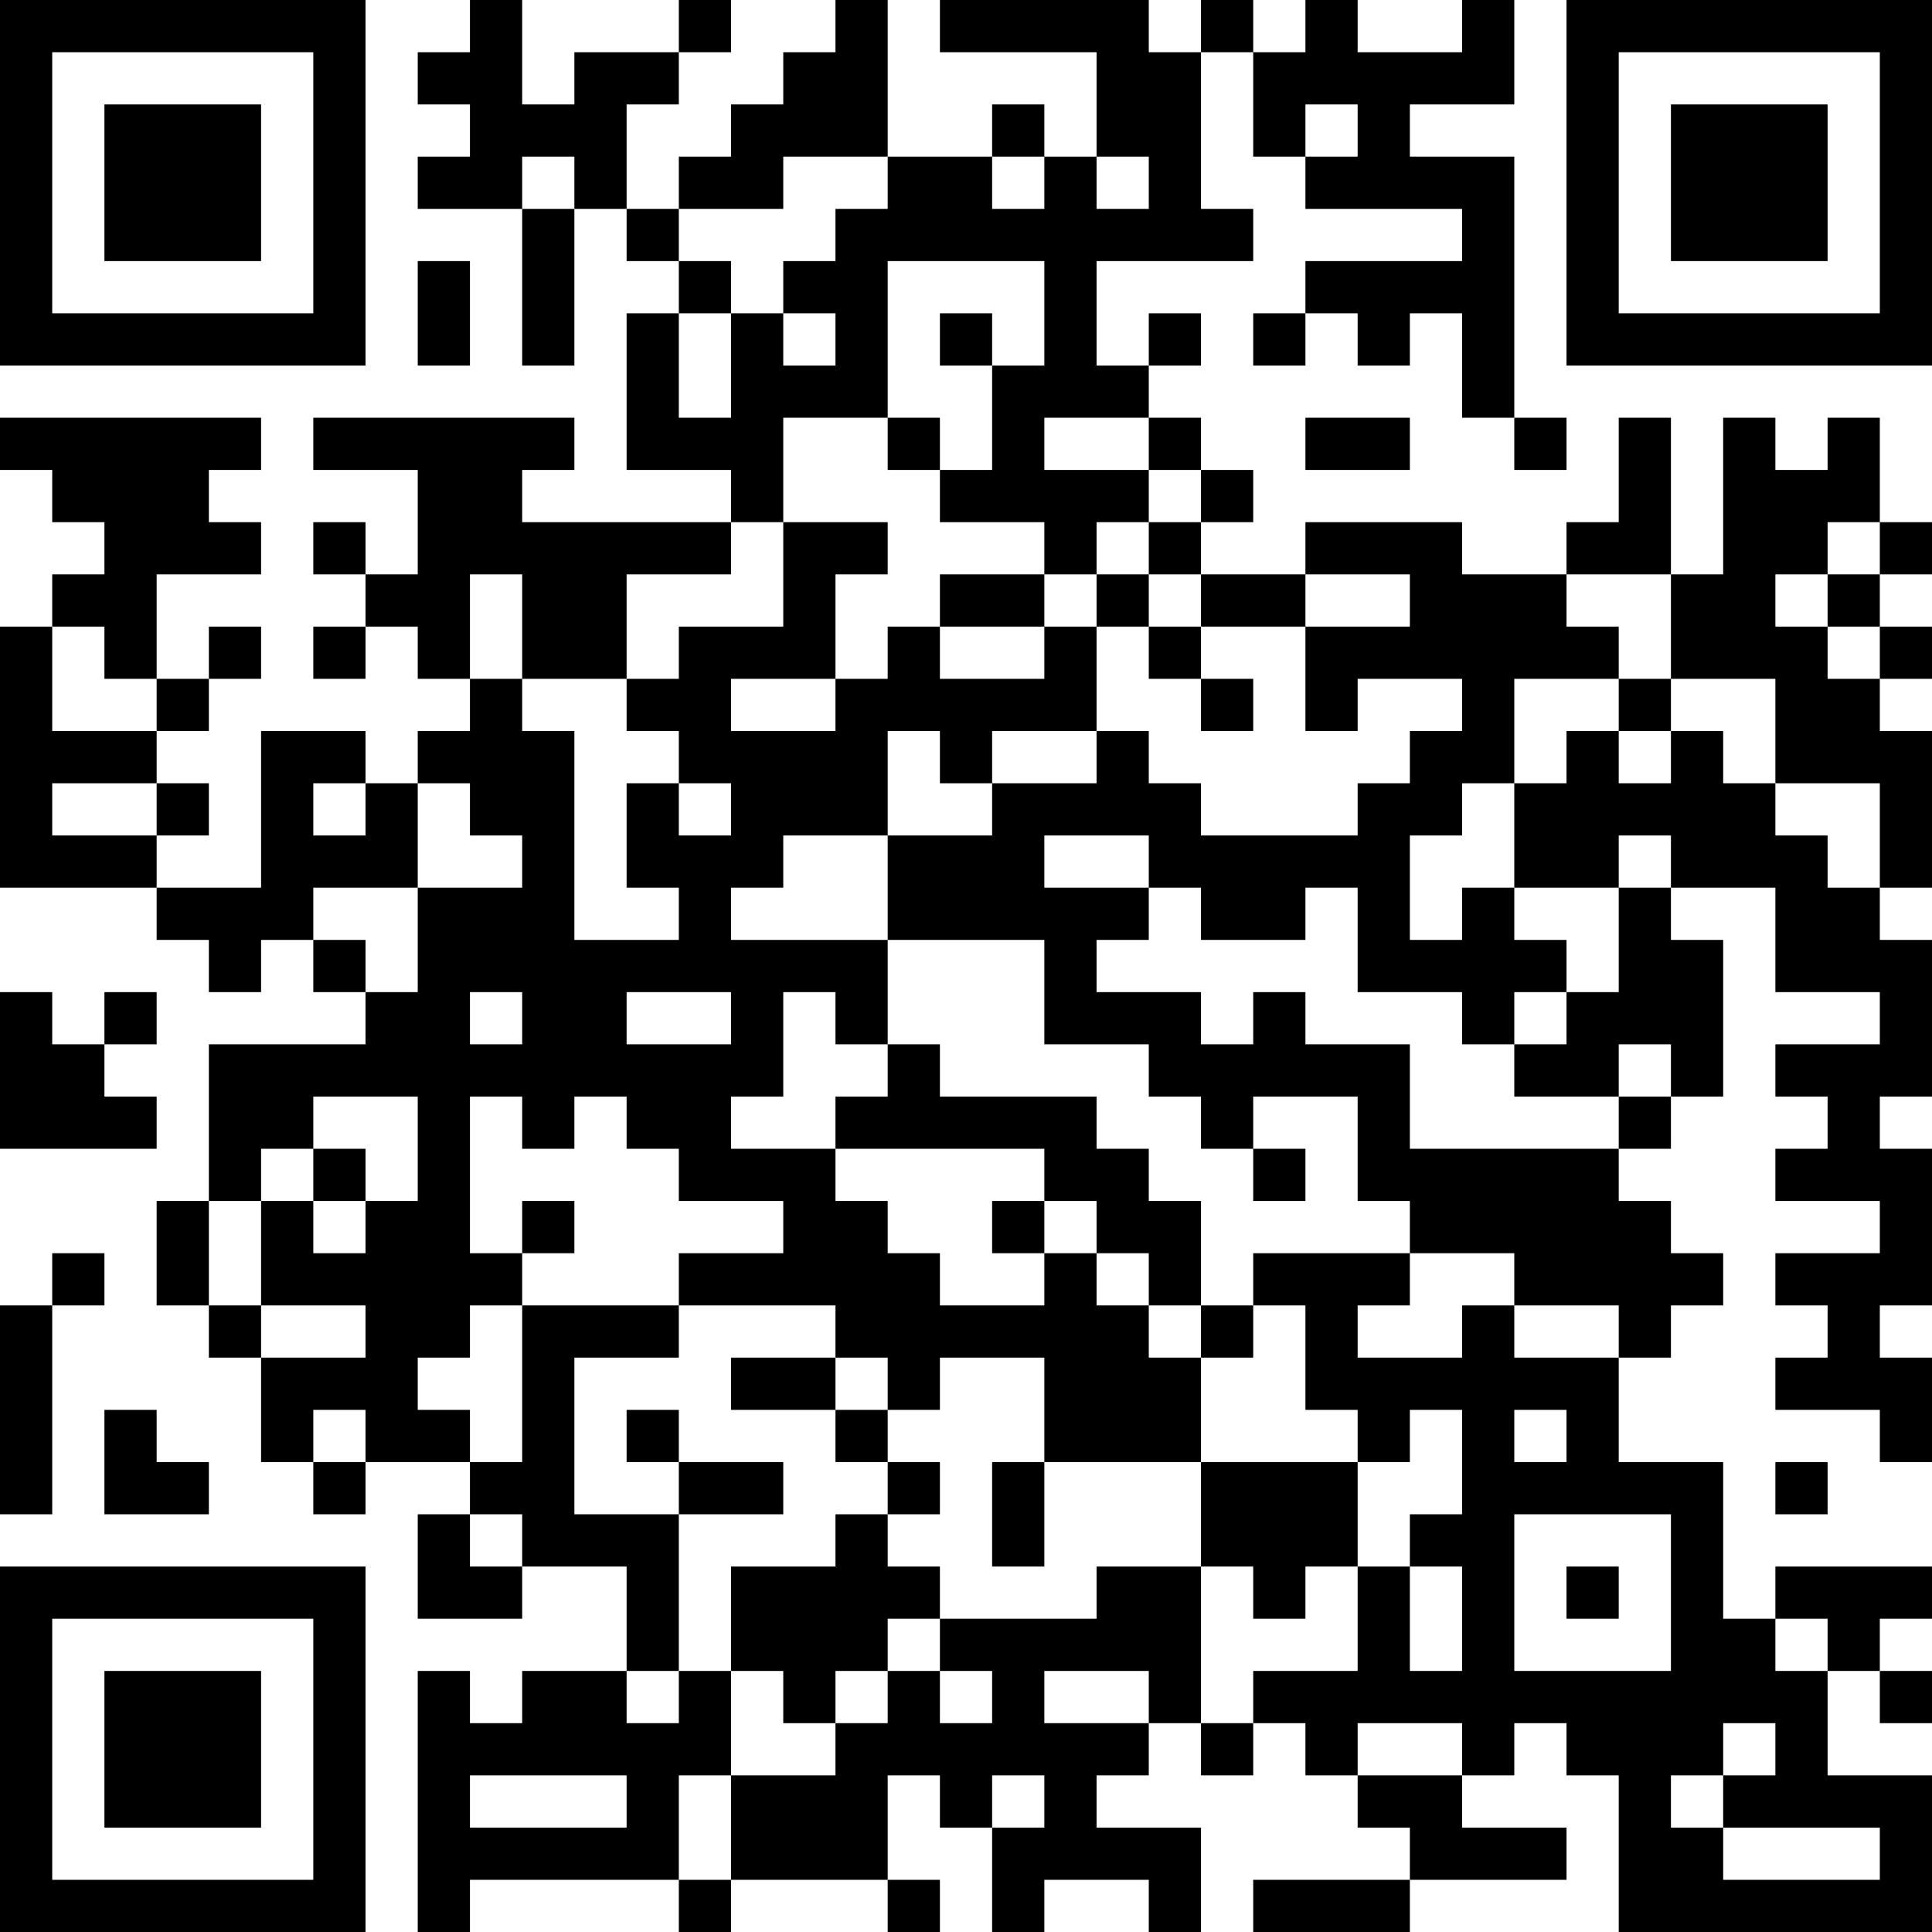<?xml version="1.0" encoding="UTF-8"?>
<svg xmlns="http://www.w3.org/2000/svg" version="1.1" width="400" height="400" viewBox="0 0 400 400"><rect x="0" y="0" width="400" height="400" fill="#ffffff"/><g transform="scale(10.811)"><g transform="translate(0,0)"><path fill-rule="evenodd" d="M9 0L9 1L8 1L8 2L9 2L9 3L8 3L8 4L10 4L10 7L11 7L11 4L12 4L12 5L13 5L13 6L12 6L12 9L14 9L14 10L10 10L10 9L11 9L11 8L6 8L6 9L8 9L8 11L7 11L7 10L6 10L6 11L7 11L7 12L6 12L6 13L7 13L7 12L8 12L8 13L9 13L9 14L8 14L8 15L7 15L7 14L5 14L5 17L3 17L3 16L4 16L4 15L3 15L3 14L4 14L4 13L5 13L5 12L4 12L4 13L3 13L3 11L5 11L5 10L4 10L4 9L5 9L5 8L0 8L0 9L1 9L1 10L2 10L2 11L1 11L1 12L0 12L0 17L3 17L3 18L4 18L4 19L5 19L5 18L6 18L6 19L7 19L7 20L4 20L4 23L3 23L3 25L4 25L4 26L5 26L5 28L6 28L6 29L7 29L7 28L9 28L9 29L8 29L8 31L10 31L10 30L12 30L12 32L10 32L10 33L9 33L9 32L8 32L8 37L9 37L9 36L13 36L13 37L14 37L14 36L17 36L17 37L18 37L18 36L17 36L17 34L18 34L18 35L19 35L19 37L20 37L20 36L22 36L22 37L23 37L23 35L21 35L21 34L22 34L22 33L23 33L23 34L24 34L24 33L25 33L25 34L26 34L26 35L27 35L27 36L24 36L24 37L27 37L27 36L30 36L30 35L28 35L28 34L29 34L29 33L30 33L30 34L31 34L31 37L37 37L37 34L35 34L35 32L36 32L36 33L37 33L37 32L36 32L36 31L37 31L37 30L34 30L34 31L33 31L33 28L31 28L31 26L32 26L32 25L33 25L33 24L32 24L32 23L31 23L31 22L32 22L32 21L33 21L33 18L32 18L32 17L34 17L34 19L36 19L36 20L34 20L34 21L35 21L35 22L34 22L34 23L36 23L36 24L34 24L34 25L35 25L35 26L34 26L34 27L36 27L36 28L37 28L37 26L36 26L36 25L37 25L37 22L36 22L36 21L37 21L37 18L36 18L36 17L37 17L37 14L36 14L36 13L37 13L37 12L36 12L36 11L37 11L37 10L36 10L36 8L35 8L35 9L34 9L34 8L33 8L33 11L32 11L32 8L31 8L31 10L30 10L30 11L28 11L28 10L25 10L25 11L23 11L23 10L24 10L24 9L23 9L23 8L22 8L22 7L23 7L23 6L22 6L22 7L21 7L21 5L24 5L24 4L23 4L23 1L24 1L24 3L25 3L25 4L28 4L28 5L25 5L25 6L24 6L24 7L25 7L25 6L26 6L26 7L27 7L27 6L28 6L28 8L29 8L29 9L30 9L30 8L29 8L29 3L27 3L27 2L29 2L29 0L28 0L28 1L26 1L26 0L25 0L25 1L24 1L24 0L23 0L23 1L22 1L22 0L18 0L18 1L21 1L21 3L20 3L20 2L19 2L19 3L17 3L17 0L16 0L16 1L15 1L15 2L14 2L14 3L13 3L13 4L12 4L12 2L13 2L13 1L14 1L14 0L13 0L13 1L11 1L11 2L10 2L10 0ZM25 2L25 3L26 3L26 2ZM10 3L10 4L11 4L11 3ZM15 3L15 4L13 4L13 5L14 5L14 6L13 6L13 8L14 8L14 6L15 6L15 7L16 7L16 6L15 6L15 5L16 5L16 4L17 4L17 3ZM19 3L19 4L20 4L20 3ZM21 3L21 4L22 4L22 3ZM8 5L8 7L9 7L9 5ZM17 5L17 8L15 8L15 10L14 10L14 11L12 11L12 13L10 13L10 11L9 11L9 13L10 13L10 14L11 14L11 18L13 18L13 17L12 17L12 15L13 15L13 16L14 16L14 15L13 15L13 14L12 14L12 13L13 13L13 12L15 12L15 10L17 10L17 11L16 11L16 13L14 13L14 14L16 14L16 13L17 13L17 12L18 12L18 13L20 13L20 12L21 12L21 14L19 14L19 15L18 15L18 14L17 14L17 16L15 16L15 17L14 17L14 18L17 18L17 20L16 20L16 19L15 19L15 21L14 21L14 22L16 22L16 23L17 23L17 24L18 24L18 25L20 25L20 24L21 24L21 25L22 25L22 26L23 26L23 28L20 28L20 26L18 26L18 27L17 27L17 26L16 26L16 25L13 25L13 24L15 24L15 23L13 23L13 22L12 22L12 21L11 21L11 22L10 22L10 21L9 21L9 24L10 24L10 25L9 25L9 26L8 26L8 27L9 27L9 28L10 28L10 25L13 25L13 26L11 26L11 29L13 29L13 32L12 32L12 33L13 33L13 32L14 32L14 34L13 34L13 36L14 36L14 34L16 34L16 33L17 33L17 32L18 32L18 33L19 33L19 32L18 32L18 31L21 31L21 30L23 30L23 33L24 33L24 32L26 32L26 30L27 30L27 32L28 32L28 30L27 30L27 29L28 29L28 27L27 27L27 28L26 28L26 27L25 27L25 25L24 25L24 24L27 24L27 25L26 25L26 26L28 26L28 25L29 25L29 26L31 26L31 25L29 25L29 24L27 24L27 23L26 23L26 21L24 21L24 22L23 22L23 21L22 21L22 20L20 20L20 18L17 18L17 16L19 16L19 15L21 15L21 14L22 14L22 15L23 15L23 16L26 16L26 15L27 15L27 14L28 14L28 13L26 13L26 14L25 14L25 12L27 12L27 11L25 11L25 12L23 12L23 11L22 11L22 10L23 10L23 9L22 9L22 8L20 8L20 9L22 9L22 10L21 10L21 11L20 11L20 10L18 10L18 9L19 9L19 7L20 7L20 5ZM18 6L18 7L19 7L19 6ZM17 8L17 9L18 9L18 8ZM25 8L25 9L27 9L27 8ZM35 10L35 11L34 11L34 12L35 12L35 13L36 13L36 12L35 12L35 11L36 11L36 10ZM18 11L18 12L20 12L20 11ZM21 11L21 12L22 12L22 13L23 13L23 14L24 14L24 13L23 13L23 12L22 12L22 11ZM30 11L30 12L31 12L31 13L29 13L29 15L28 15L28 16L27 16L27 18L28 18L28 17L29 17L29 18L30 18L30 19L29 19L29 20L28 20L28 19L26 19L26 17L25 17L25 18L23 18L23 17L22 17L22 16L20 16L20 17L22 17L22 18L21 18L21 19L23 19L23 20L24 20L24 19L25 19L25 20L27 20L27 22L31 22L31 21L32 21L32 20L31 20L31 21L29 21L29 20L30 20L30 19L31 19L31 17L32 17L32 16L31 16L31 17L29 17L29 15L30 15L30 14L31 14L31 15L32 15L32 14L33 14L33 15L34 15L34 16L35 16L35 17L36 17L36 15L34 15L34 13L32 13L32 11ZM1 12L1 14L3 14L3 13L2 13L2 12ZM31 13L31 14L32 14L32 13ZM1 15L1 16L3 16L3 15ZM6 15L6 16L7 16L7 15ZM8 15L8 17L6 17L6 18L7 18L7 19L8 19L8 17L10 17L10 16L9 16L9 15ZM0 19L0 22L3 22L3 21L2 21L2 20L3 20L3 19L2 19L2 20L1 20L1 19ZM9 19L9 20L10 20L10 19ZM12 19L12 20L14 20L14 19ZM17 20L17 21L16 21L16 22L20 22L20 23L19 23L19 24L20 24L20 23L21 23L21 24L22 24L22 25L23 25L23 26L24 26L24 25L23 25L23 23L22 23L22 22L21 22L21 21L18 21L18 20ZM6 21L6 22L5 22L5 23L4 23L4 25L5 25L5 26L7 26L7 25L5 25L5 23L6 23L6 24L7 24L7 23L8 23L8 21ZM6 22L6 23L7 23L7 22ZM24 22L24 23L25 23L25 22ZM10 23L10 24L11 24L11 23ZM1 24L1 25L0 25L0 29L1 29L1 25L2 25L2 24ZM14 26L14 27L16 27L16 28L17 28L17 29L16 29L16 30L14 30L14 32L15 32L15 33L16 33L16 32L17 32L17 31L18 31L18 30L17 30L17 29L18 29L18 28L17 28L17 27L16 27L16 26ZM2 27L2 29L4 29L4 28L3 28L3 27ZM6 27L6 28L7 28L7 27ZM12 27L12 28L13 28L13 29L15 29L15 28L13 28L13 27ZM29 27L29 28L30 28L30 27ZM19 28L19 30L20 30L20 28ZM23 28L23 30L24 30L24 31L25 31L25 30L26 30L26 28ZM34 28L34 29L35 29L35 28ZM9 29L9 30L10 30L10 29ZM29 29L29 32L32 32L32 29ZM30 30L30 31L31 31L31 30ZM34 31L34 32L35 32L35 31ZM20 32L20 33L22 33L22 32ZM26 33L26 34L28 34L28 33ZM33 33L33 34L32 34L32 35L33 35L33 36L36 36L36 35L33 35L33 34L34 34L34 33ZM9 34L9 35L12 35L12 34ZM19 34L19 35L20 35L20 34ZM0 0L0 7L7 7L7 0ZM1 1L1 6L6 6L6 1ZM2 2L2 5L5 5L5 2ZM30 0L30 7L37 7L37 0ZM31 1L31 6L36 6L36 1ZM32 2L32 5L35 5L35 2ZM0 30L0 37L7 37L7 30ZM1 31L1 36L6 36L6 31ZM2 32L2 35L5 35L5 32Z" fill="#000000"/></g></g></svg>
